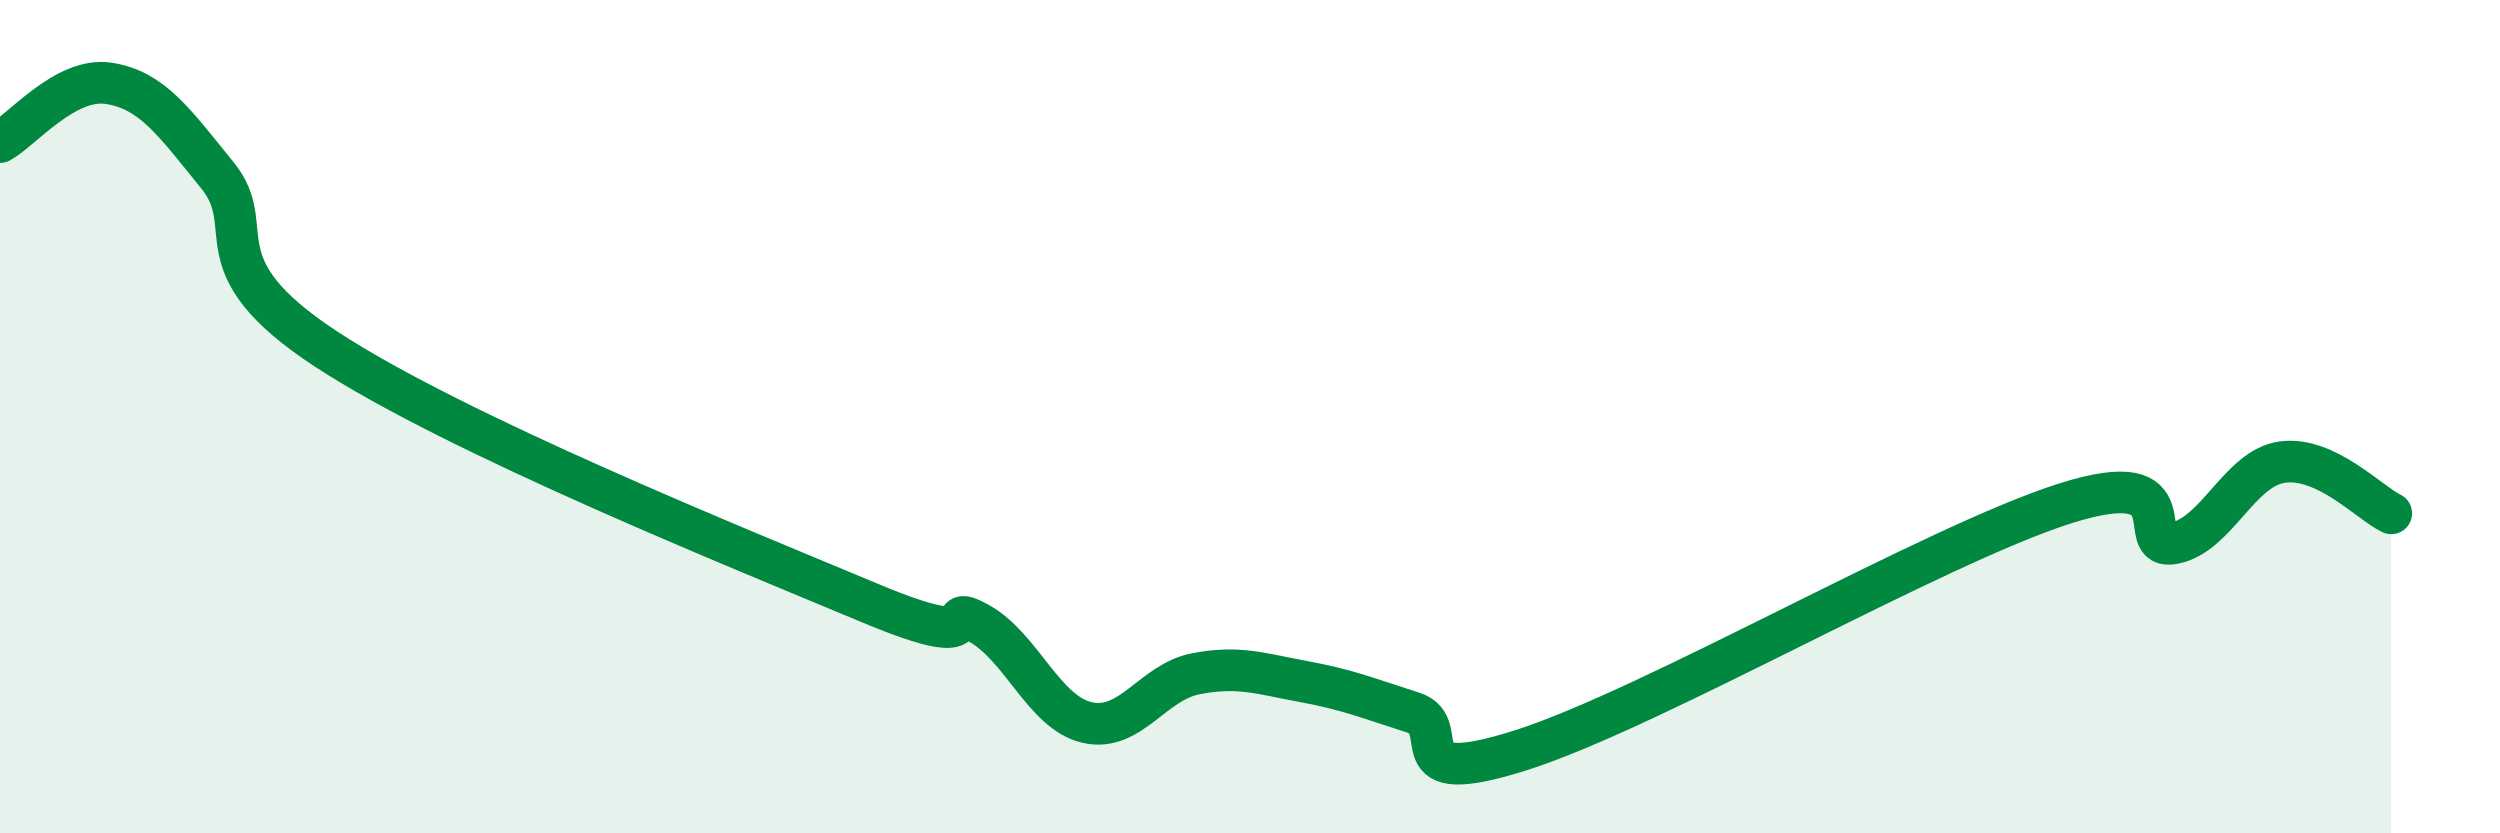 
    <svg width="60" height="20" viewBox="0 0 60 20" xmlns="http://www.w3.org/2000/svg">
      <path
        d="M 0,3.41 C 0.52,3.13 1.57,1.84 2.61,2 C 3.65,2.16 4.18,2.93 5.22,4.21 C 6.26,5.49 4.7,6.33 7.83,8.38 C 10.96,10.43 17.74,13.16 20.87,14.47 C 24,15.78 22.44,14.38 23.48,14.95 C 24.52,15.52 25.05,17.1 26.09,17.34 C 27.13,17.58 27.66,16.37 28.7,16.17 C 29.74,15.97 30.26,16.17 31.3,16.36 C 32.34,16.55 32.87,16.77 33.91,17.1 C 34.95,17.43 33.39,19 36.52,18 C 39.65,17 46.44,13.07 49.57,12.08 C 52.7,11.09 51.13,13.24 52.17,13.04 C 53.21,12.84 53.74,11.23 54.78,11.09 C 55.82,10.95 56.87,12.07 57.39,12.32L57.39 20L0 20Z"
        fill="#008740"
        opacity="0.1"
        stroke-linecap="round"
        stroke-linejoin="round"
      />
      <path
        d="M 0,3.41 C 0.52,3.13 1.57,1.84 2.61,2 C 3.65,2.16 4.18,2.93 5.22,4.21 C 6.26,5.49 4.7,6.33 7.83,8.38 C 10.96,10.43 17.74,13.16 20.87,14.47 C 24,15.78 22.44,14.38 23.48,14.95 C 24.52,15.52 25.05,17.1 26.09,17.34 C 27.13,17.58 27.66,16.37 28.7,16.17 C 29.74,15.97 30.26,16.17 31.3,16.36 C 32.34,16.55 32.87,16.77 33.91,17.1 C 34.95,17.43 33.39,19 36.52,18 C 39.65,17 46.44,13.07 49.57,12.08 C 52.7,11.09 51.13,13.24 52.17,13.04 C 53.21,12.84 53.74,11.23 54.78,11.09 C 55.82,10.95 56.87,12.07 57.39,12.32"
        stroke="#008740"
        stroke-width="1"
        fill="none"
        stroke-linecap="round"
        stroke-linejoin="round"
      />
    </svg>
  